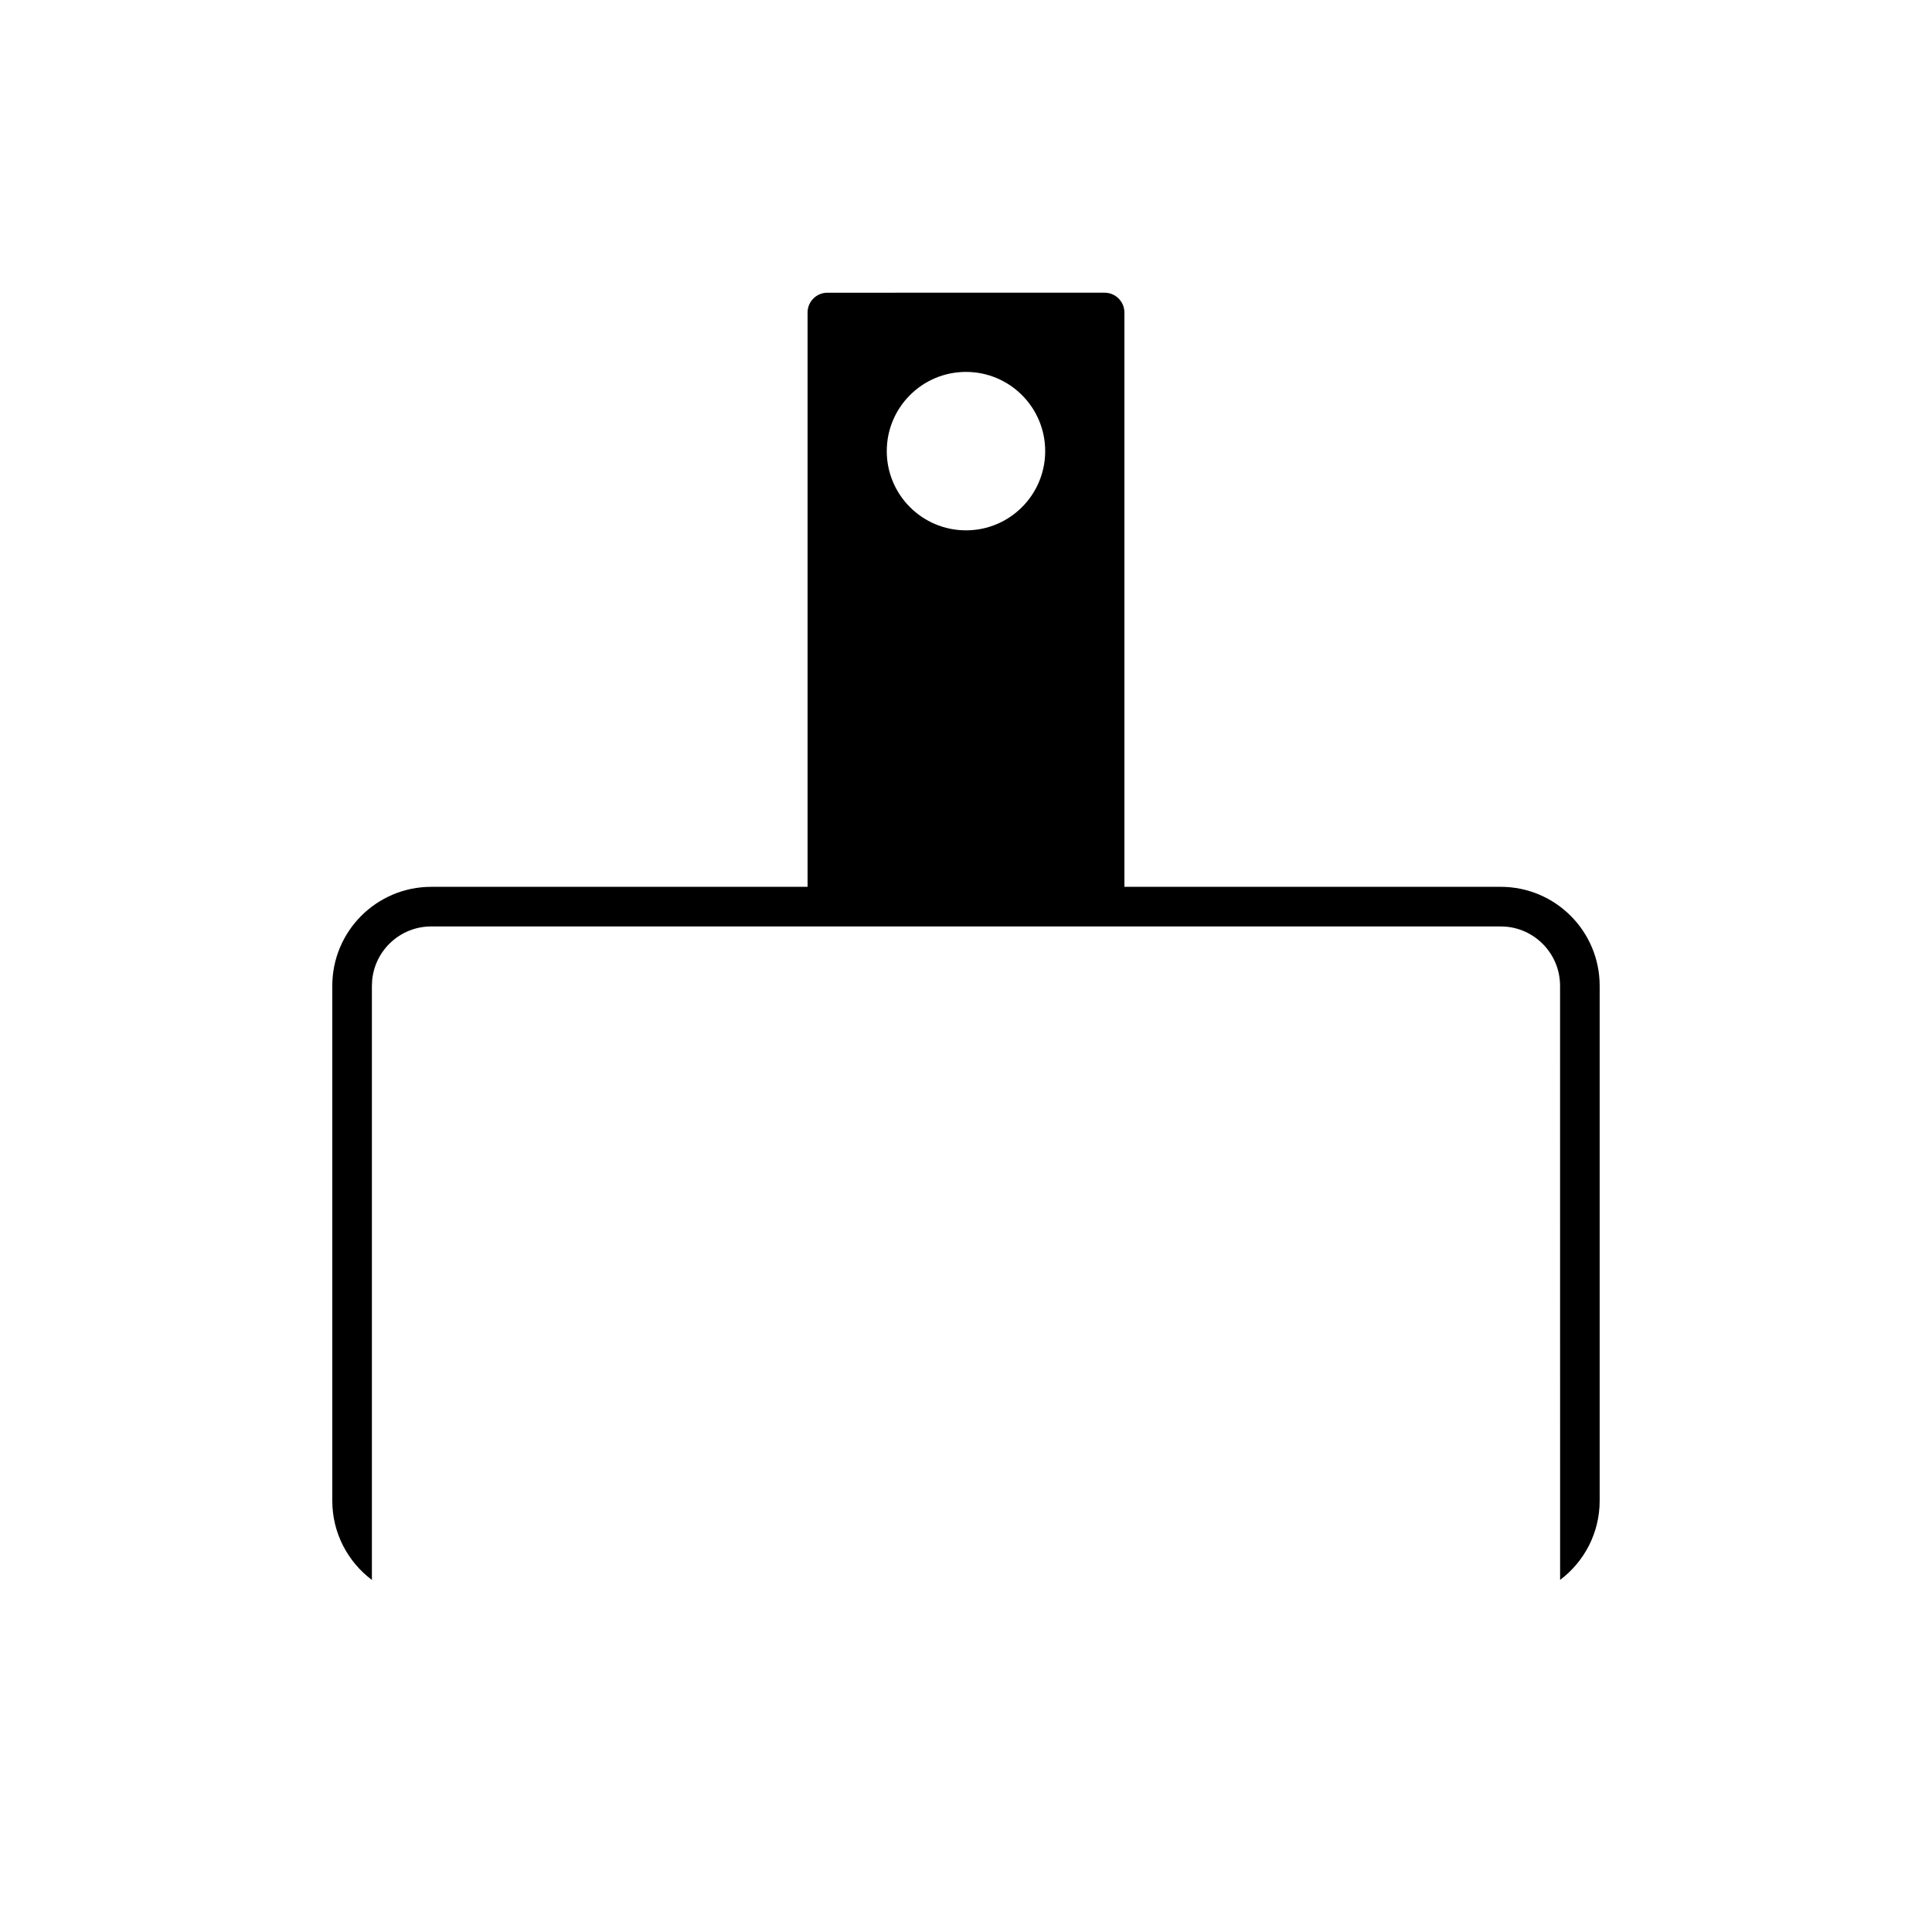 <?xml version="1.0" encoding="UTF-8"?>
<!-- Uploaded to: ICON Repo, www.svgrepo.com, Generator: ICON Repo Mixer Tools -->
<svg fill="#000000" width="800px" height="800px" version="1.1" viewBox="144 144 512 512" xmlns="http://www.w3.org/2000/svg">
 <path d="m436.73 221.57c2.898 0 5.25 2.348 5.25 5.246v152.2h99.711c14.492 0 26.238 11.746 26.238 26.238v136.45c0 8.578-4.117 16.199-10.484 20.984l-0.012-157.43c0-8.184-6.242-14.91-14.227-15.672l-1.516-0.07h-283.39c-8.184 0-14.906 6.242-15.672 14.227l-0.07 1.516v157.44c-6.375-4.785-10.496-12.406-10.496-20.992v-136.45c0-14.492 11.746-26.238 26.238-26.238h99.715v-152.2c0-2.898 2.348-5.246 5.246-5.246zm-36.734 20.992c-11.594 0-20.992 9.398-20.992 20.992s9.398 20.992 20.992 20.992 20.992-9.398 20.992-20.992-9.398-20.992-20.992-20.992z" fill-rule="evenodd"/>
</svg>